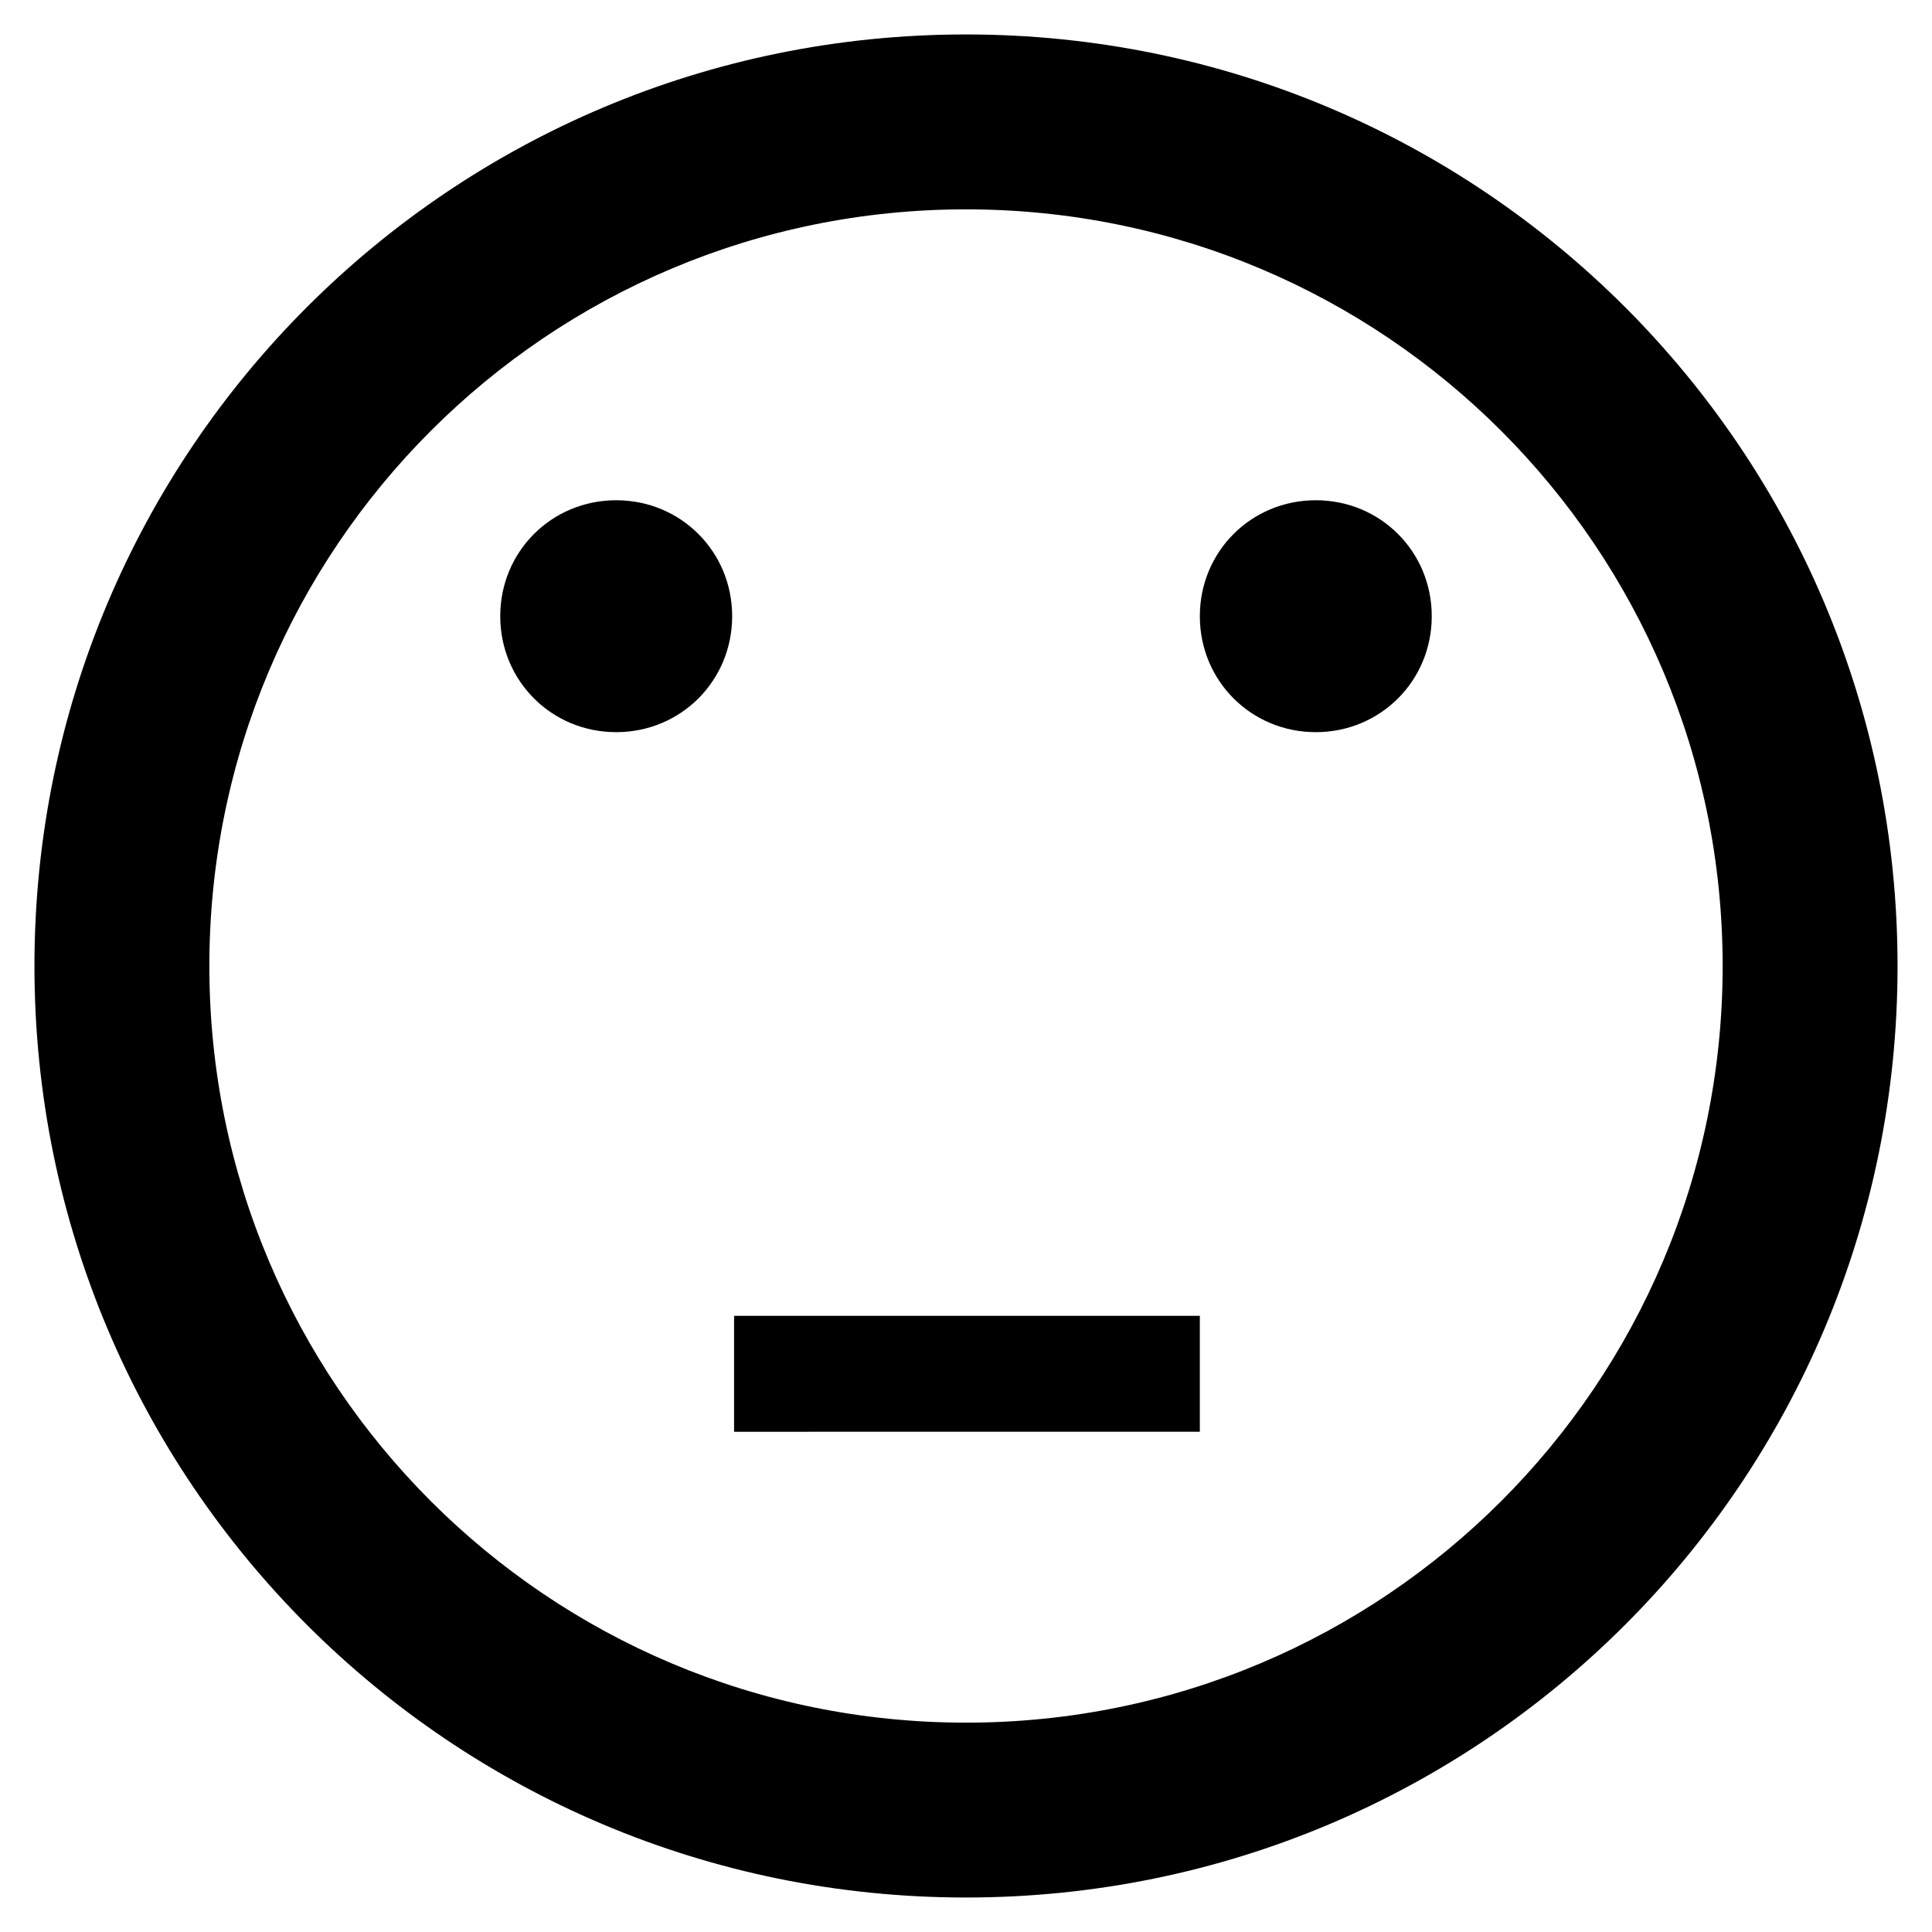 <?xml version="1.0" encoding="UTF-8"?>
<!-- Uploaded to: ICON Repo, www.svgrepo.com, Generator: ICON Repo Mixer Tools -->
<svg fill="#000000" width="800px" height="800px" version="1.1" viewBox="144 144 512 512" xmlns="http://www.w3.org/2000/svg">
 <path d="m400 646.86c136.53 0 246.87-110.34 246.87-246.87-0.004-136.53-110.34-246.86-246.87-246.86-136.54 0-246.87 110.33-246.87 246.87 0 136.53 110.33 246.86 246.87 246.86zm0-447.38c110.84 0 200.52 89.68 200.52 200.52 0 110.84-89.68 200.52-200.52 200.52-110.84 0-200.52-89.68-200.52-200.52 0-110.84 89.68-200.52 200.52-200.52zm-123.43 107.82c0 17.129 13.602 30.73 30.73 30.73s30.73-13.602 30.73-30.73-13.602-30.73-30.73-30.73-30.73 13.602-30.73 30.73zm185.4 0c0 17.129 13.602 30.73 30.73 30.73 17.129 0 30.73-13.602 30.73-30.73s-13.602-30.73-30.73-30.73c-17.129 0-30.73 13.602-30.73 30.73zm-123.43 185.4h123.43v30.73l-123.43 0.004z"/>
</svg>